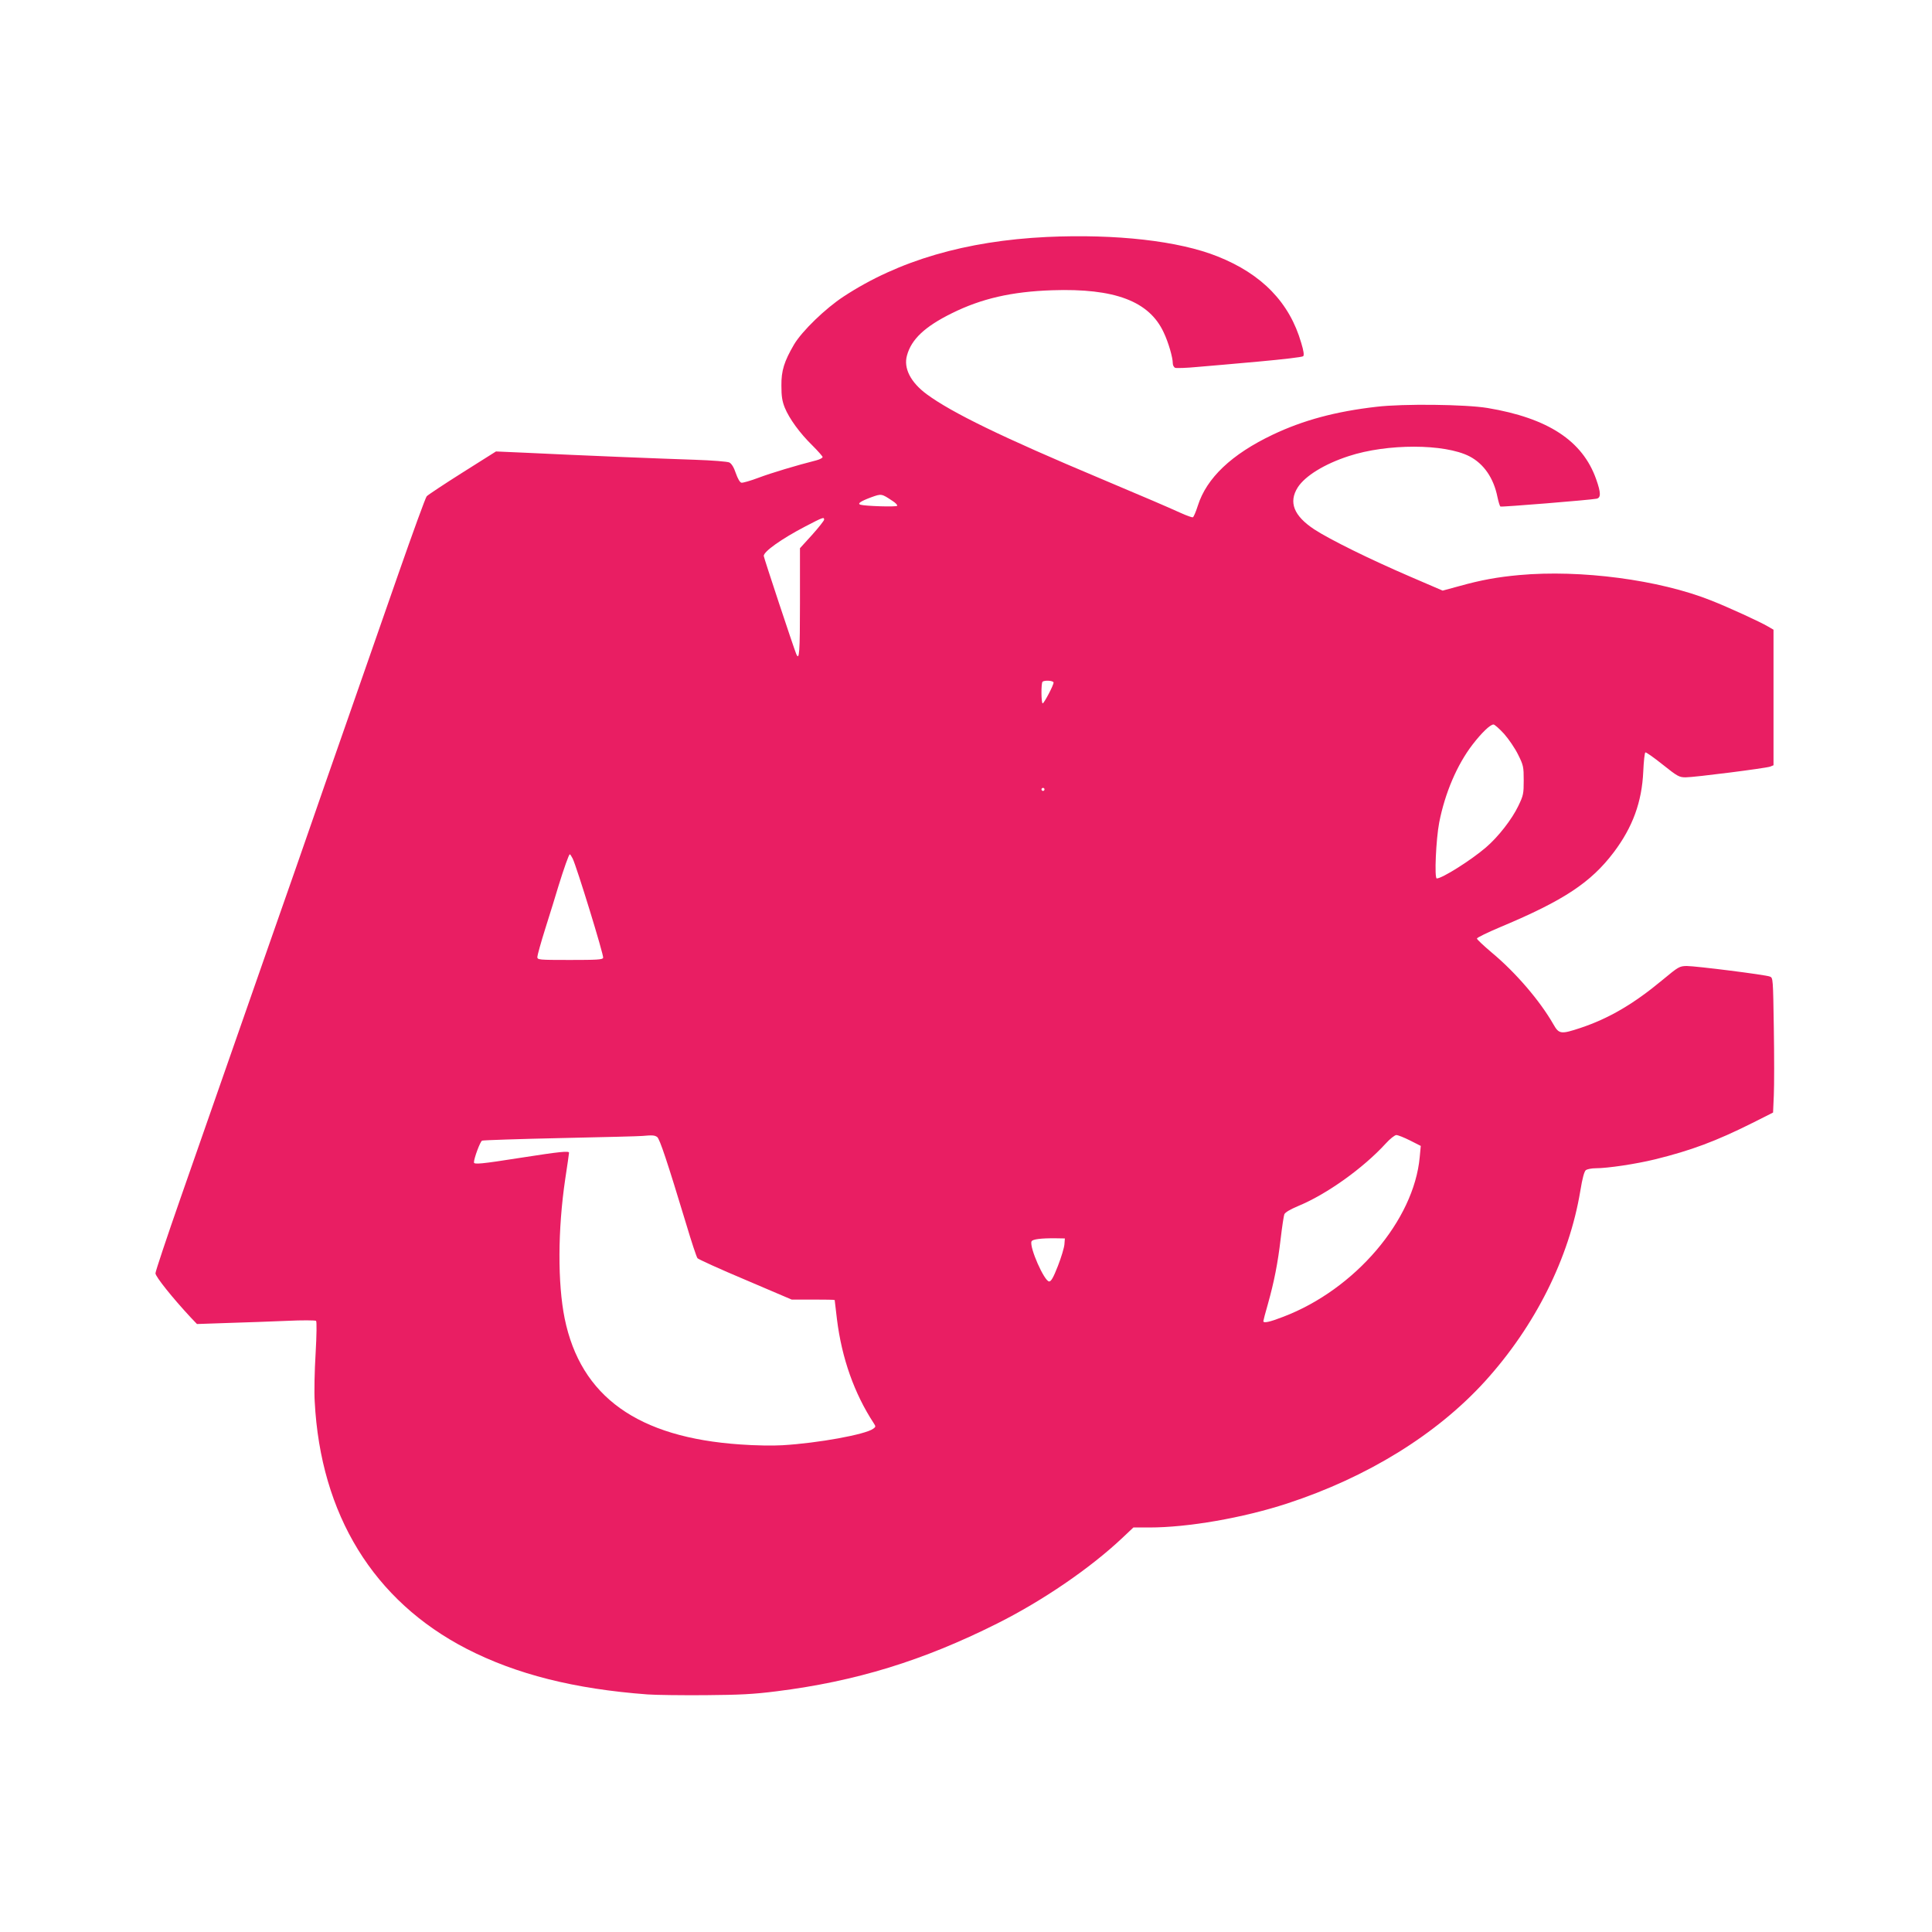 <?xml version="1.0" standalone="no"?>
<!DOCTYPE svg PUBLIC "-//W3C//DTD SVG 20010904//EN"
 "http://www.w3.org/TR/2001/REC-SVG-20010904/DTD/svg10.dtd">
<svg version="1.0" xmlns="http://www.w3.org/2000/svg"
 width="1280pt" height="1280pt" viewBox="0 0 1280 1280"
 preserveAspectRatio="xMidYMid meet">
<g transform="translate(0,1280) scale(0.1,-0.1)"
fill="#e91e63" stroke="none">
<path d="M6935 11230 c-537 -26 -982 -156 -1345 -394 -121 -79 -276 -229 -329
-318 -66 -113 -85 -174 -84 -273 0 -70 5 -102 22 -145 30 -74 101 -171 183
-251 37 -37 68 -72 68 -77 0 -6 -19 -16 -42 -22 -130 -33 -297 -83 -382 -115
-53 -20 -105 -35 -114 -33 -10 2 -24 26 -37 63 -13 39 -28 63 -43 71 -13 6
-111 14 -230 18 -217 7 -763 29 -1111 46 l-205 9 -222 -140 c-122 -77 -229
-148 -237 -157 -8 -9 -92 -240 -187 -512 -95 -272 -251 -720 -347 -995 -96
-275 -197 -563 -223 -640 -26 -77 -159 -457 -295 -845 -136 -388 -284 -813
-330 -945 -46 -132 -158 -453 -249 -713 -91 -261 -166 -485 -166 -498 0 -22
113 -163 234 -293 l41 -43 205 7 c113 3 288 10 390 14 102 5 189 4 194 0 5 -5
4 -93 -3 -216 -7 -114 -10 -257 -6 -318 39 -750 390 -1321 1007 -1639 329
-169 714 -266 1198 -302 52 -4 223 -6 380 -5 232 2 320 6 477 26 524 66 967
202 1458 448 302 151 618 367 832 569 l72 68 106 0 c255 0 619 63 913 159 531
174 990 457 1311 810 331 365 557 815 631 1261 14 86 26 129 37 138 9 6 38 12
64 12 80 0 267 28 394 59 239 59 403 120 645 241 l137 69 5 114 c3 63 3 263 0
446 -5 327 -5 333 -26 341 -29 12 -491 70 -551 70 -48 -1 -54 -4 -160 -92
-191 -159 -355 -255 -543 -318 -130 -43 -143 -42 -180 23 -89 156 -250 344
-410 477 -53 45 -97 86 -97 92 0 6 72 41 160 78 415 174 595 293 747 494 125
166 186 333 195 534 3 67 9 125 14 127 4 3 55 -33 114 -80 99 -79 110 -85 153
-85 58 0 529 60 560 71 l22 9 0 449 0 449 -36 21 c-52 31 -264 128 -378 173
-345 137 -864 205 -1271 168 -143 -13 -253 -33 -393 -72 l-114 -31 -216 93
c-265 114 -531 245 -635 313 -136 90 -171 180 -109 278 49 76 177 155 337 207
255 84 636 83 800 -1 95 -49 161 -144 186 -270 7 -32 15 -60 20 -63 8 -4 591
43 637 52 29 6 29 39 -3 129 -90 255 -319 405 -720 472 -145 24 -558 29 -735
8 -271 -31 -486 -89 -688 -185 -273 -130 -438 -287 -496 -470 -13 -41 -28 -76
-33 -77 -6 -2 -41 11 -79 28 -109 49 -207 91 -534 229 -645 271 -983 435
-1150 558 -107 79 -155 173 -131 257 29 107 118 191 296 279 197 98 398 144
666 153 414 14 643 -72 739 -280 31 -65 60 -165 60 -204 0 -13 7 -26 16 -30 9
-3 76 -1 148 6 72 6 257 22 410 36 154 14 284 29 290 35 7 7 3 36 -13 88 -77
267 -260 456 -554 573 -257 103 -672 150 -1132 129z m-1023 -1748 c21 -13 35
-28 32 -33 -5 -9 -213 -2 -243 7 -23 7 0 23 70 49 69 25 69 25 141 -23z m-452
-125 c0 -6 -36 -52 -80 -101 l-80 -88 0 -359 c0 -331 -4 -392 -25 -341 -18 44
-215 638 -215 649 0 29 116 112 275 195 119 62 125 64 125 45z m1520 -1079 c1
-17 -63 -138 -72 -138 -10 0 -11 134 -1 143 12 12 73 8 73 -5z m2985 -340 c31
-35 73 -97 93 -138 35 -70 37 -81 37 -170 0 -88 -2 -100 -36 -170 -42 -88
-133 -205 -215 -275 -99 -85 -290 -205 -325 -205 -17 0 -5 260 16 370 38 195
118 383 221 517 61 79 117 133 139 133 7 0 39 -28 70 -62z m-3045 -368 c0 -5
-4 -10 -10 -10 -5 0 -10 5 -10 10 0 6 5 10 10 10 6 0 10 -4 10 -10z m-3126
-458 c25 -49 208 -643 202 -658 -4 -12 -43 -14 -221 -14 -207 0 -215 1 -215
20 0 10 24 97 54 192 30 95 69 220 86 278 36 116 69 210 75 210 3 0 11 -12 19
-28z m560 -1845 c17 -13 67 -163 192 -576 35 -118 69 -220 75 -227 6 -7 148
-72 317 -143 l307 -131 143 0 c78 0 142 -1 142 -3 0 -1 7 -59 15 -127 32 -259
115 -492 243 -688 15 -23 15 -25 -3 -38 -52 -38 -364 -95 -600 -109 -61 -4
-186 -2 -279 5 -681 46 -1059 317 -1165 835 -47 233 -46 589 4 925 14 91 25
168 25 173 0 13 -60 7 -317 -33 -267 -42 -313 -46 -313 -31 0 27 42 140 54
144 8 3 243 11 523 17 279 6 522 12 538 14 67 6 82 5 99 -7z m4988 -23 l71
-36 -7 -74 c-38 -419 -429 -877 -904 -1058 -90 -35 -132 -44 -132 -29 0 4 13
55 30 113 41 146 66 271 85 435 9 77 20 149 24 160 6 13 38 32 90 54 190 78
432 251 582 415 28 31 60 56 70 56 11 0 51 -16 91 -36z m-2290 -689 c-2 -22
-21 -86 -43 -142 -30 -77 -45 -103 -58 -103 -32 0 -132 227 -117 265 5 15 64
22 161 21 l60 -1 -3 -40z"/>
</g>
</svg>
